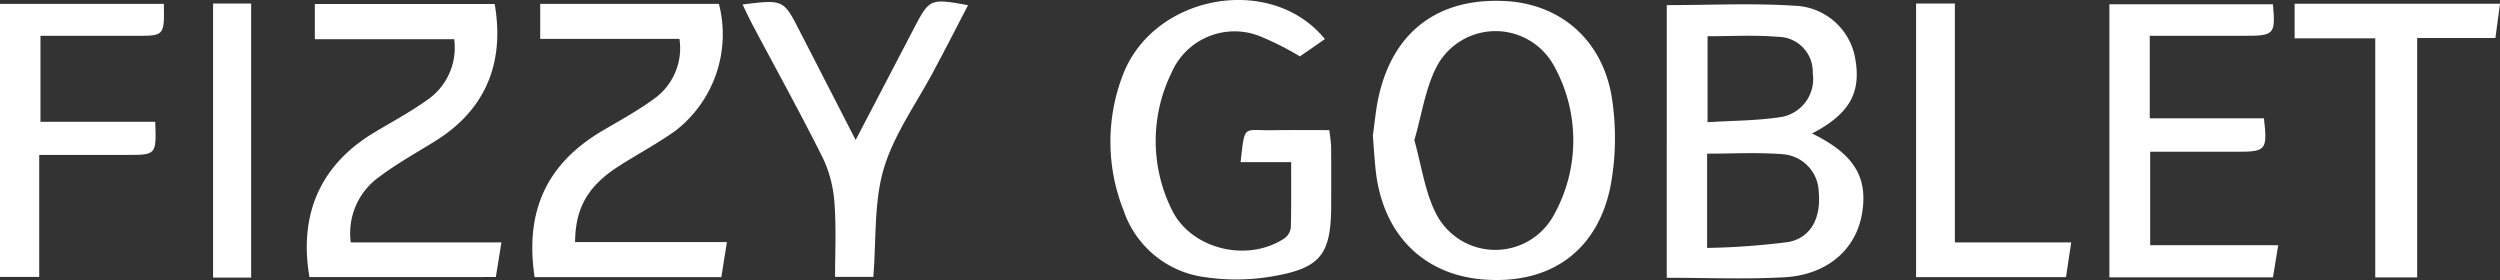 <svg xmlns:xlink="http://www.w3.org/1999/xlink" height="25.876" viewBox="0 0 231.005 25.876" width="231.005" xmlns="http://www.w3.org/2000/svg"><rect x="0" y="0" width="231.005" height="25.876" fill="#333333" stroke="none"/><g fill-rule="evenodd" fill="#FFFFFF"><path d="m346.483 638.793c4.051 0 7.945-.193 11.81.058a5.882 5.882 0 0 1 5.566 4.673c.622 3.146-.329 5.069-3.389 6.828-.157.087-.322.175-.564.3 3.915 1.914 5.2 4.071 4.613 7.45-.573 3.292-3.234 5.625-7.177 5.839-3.565.2-7.16.047-10.859.047zm3.729 22.438a67.827 67.827 0 0 0 7.49-.544c2.106-.389 3.04-2.235 2.827-4.575a3.592 3.592 0 0 0 -3.4-3.547c-2.254-.174-4.536-.047-6.917-.047zm.041-19.563v7.945c2.408-.154 4.691-.136 6.915-.5a3.564 3.564 0 0 0 2.806-4.021 3.239 3.239 0 0 0 -3.243-3.37c-2.131-.179-4.284-.053-6.479-.053z" transform="translate(-192.472 -638.321)" fill="#FFFFFF"></path><path d="m309.029 650.725c.174-1.155.273-2.525.592-3.836 1.388-5.828 5.479-8.858 11.5-8.6 5.419.224 9.431 3.856 10.08 9.558a24.07 24.07 0 0 1 -.242 7.713c-1.253 5.876-5.546 8.867-11.51 8.477-5.586-.358-9.373-4.01-10.12-9.789-.135-1.104-.193-2.221-.3-3.523zm3.836.427c.662 2.35.971 4.751 2 6.781a6.153 6.153 0 0 0 10.89.135 14.164 14.164 0 0 0 .047-13.724 6.151 6.151 0 0 0 -10.9.058c-1.037 2.03-1.357 4.42-2.037 6.75z" transform="translate(-182.176 -638.198)" fill="#FFFFFF"></path><path d="m292.289 653.152h-4.673c.418-3.594.186-2.894 3.021-2.952 1.66-.03 3.341-.009 5.168-.009a14.651 14.651 0 0 1 .174 1.466c.02 1.786.009 3.583.009 5.38 0 4.664-.942 5.926-5.584 6.693a19.692 19.692 0 0 1 -6.089.047 9.185 9.185 0 0 1 -7.518-6.186 17.141 17.141 0 0 1 -.049-12.52c2.845-7.412 13.686-9.393 18.658-3.294-.844.593-1.67 1.166-2.312 1.6a26.767 26.767 0 0 0 -3.789-1.9 6.343 6.343 0 0 0 -8.091 3.458 14.294 14.294 0 0 0 .02 12.557c1.748 3.7 7 4.975 10.431 2.7a1.429 1.429 0 0 0 .593-1c.051-1.911.031-3.825.031-6.04z" transform="translate(-172.983 -638.168)" fill="#FFFFFF"></path><path d="m173.426 663.908c-1-5.828 1.04-10.373 5.935-13.327 1.64-.99 3.341-1.893 4.894-3a5.866 5.866 0 0 0 2.545-5.653h-12.877v-3.252h16.617c.962 5.525-.922 9.818-5.459 12.645-1.728 1.078-3.525 2.069-5.156 3.292a6.381 6.381 0 0 0 -2.681 6.092h13.918c-.183 1.155-.34 2.117-.515 3.2z" transform="translate(-144.831 -638.307)" fill="#FFFFFF"></path><path d="m205.873 660.671h14.027c-.186 1.146-.34 2.146-.515 3.242h-17.252c-.924-6.136 1.136-10.518 6.3-13.548 1.6-.943 3.236-1.835 4.722-2.923a5.738 5.738 0 0 0 2.359-5.548h-12.866v-3.234h16.512a11.265 11.265 0 0 1 -4 11.713c-1.652 1.186-3.478 2.146-5.187 3.245-2.887 1.835-4.082 3.856-4.1 7.053z" transform="translate(-152.732 -638.303)" fill="#FFFFFF"></path><path d="m406.62 641.628v7.625h10.55c.34 2.923.194 3.088-2.428 3.088h-8.082v8.635h11.83c-.175 1.116-.331 2-.486 2.972h-15.113v-25.233h15.109c.253 2.787.134 2.913-2.643 2.913z" transform="translate(-207.979 -638.319)" fill="#FFFFFF"></path><path d="m148.429 649.558c.107 3.049.107 3.06-2.632 3.06h-8.09v11.277h-3.623v-25.235h15.142c.049 2.953.049 2.953-2.592 2.953h-8.811v7.945z" transform="translate(-134.084 -638.303)" fill="#FFFFFF"></path><path d="m228.709 638.636c3.78-.465 3.78-.465 5.275 2.448 1.7 3.3 3.39 6.6 5.176 10.073 1.835-3.507 3.614-6.915 5.4-10.346 1.419-2.71 1.506-2.748 4.984-2.106-.729 1.4-1.419 2.748-2.128 4.1-.34.66-.7 1.311-1.039 1.962-1.593 3-3.672 5.857-4.623 9.053-.913 3.1-.68 6.537-.962 9.984h-3.534c0-2.2.116-4.478-.049-6.721a11.572 11.572 0 0 0 -1.049-4.2c-2.088-4.187-4.371-8.3-6.567-12.444-.282-.539-.535-1.093-.884-1.803z" transform="translate(-160.096 -638.222)" fill="#FFFFFF"></path><path d="m437.819 663.93h-3.874v-22.087h-7.45v-3.2h18.978c-.134 1.03-.27 1.981-.426 3.167h-7.228z" transform="translate(-214.467 -638.3)" fill="#FFFFFF"></path><path d="m381.841 660.688h10.751c-.164 1.137-.32 2.126-.485 3.214h-13.851v-25.283h3.585z" transform="translate(-201.207 -638.292)" fill="#FFFFFF"></path><path d="m164.753 663.942h-3.517v-25.323h3.517z" transform="translate(-141.548 -638.292)" fill="#FFFFFF"></path></g></svg>